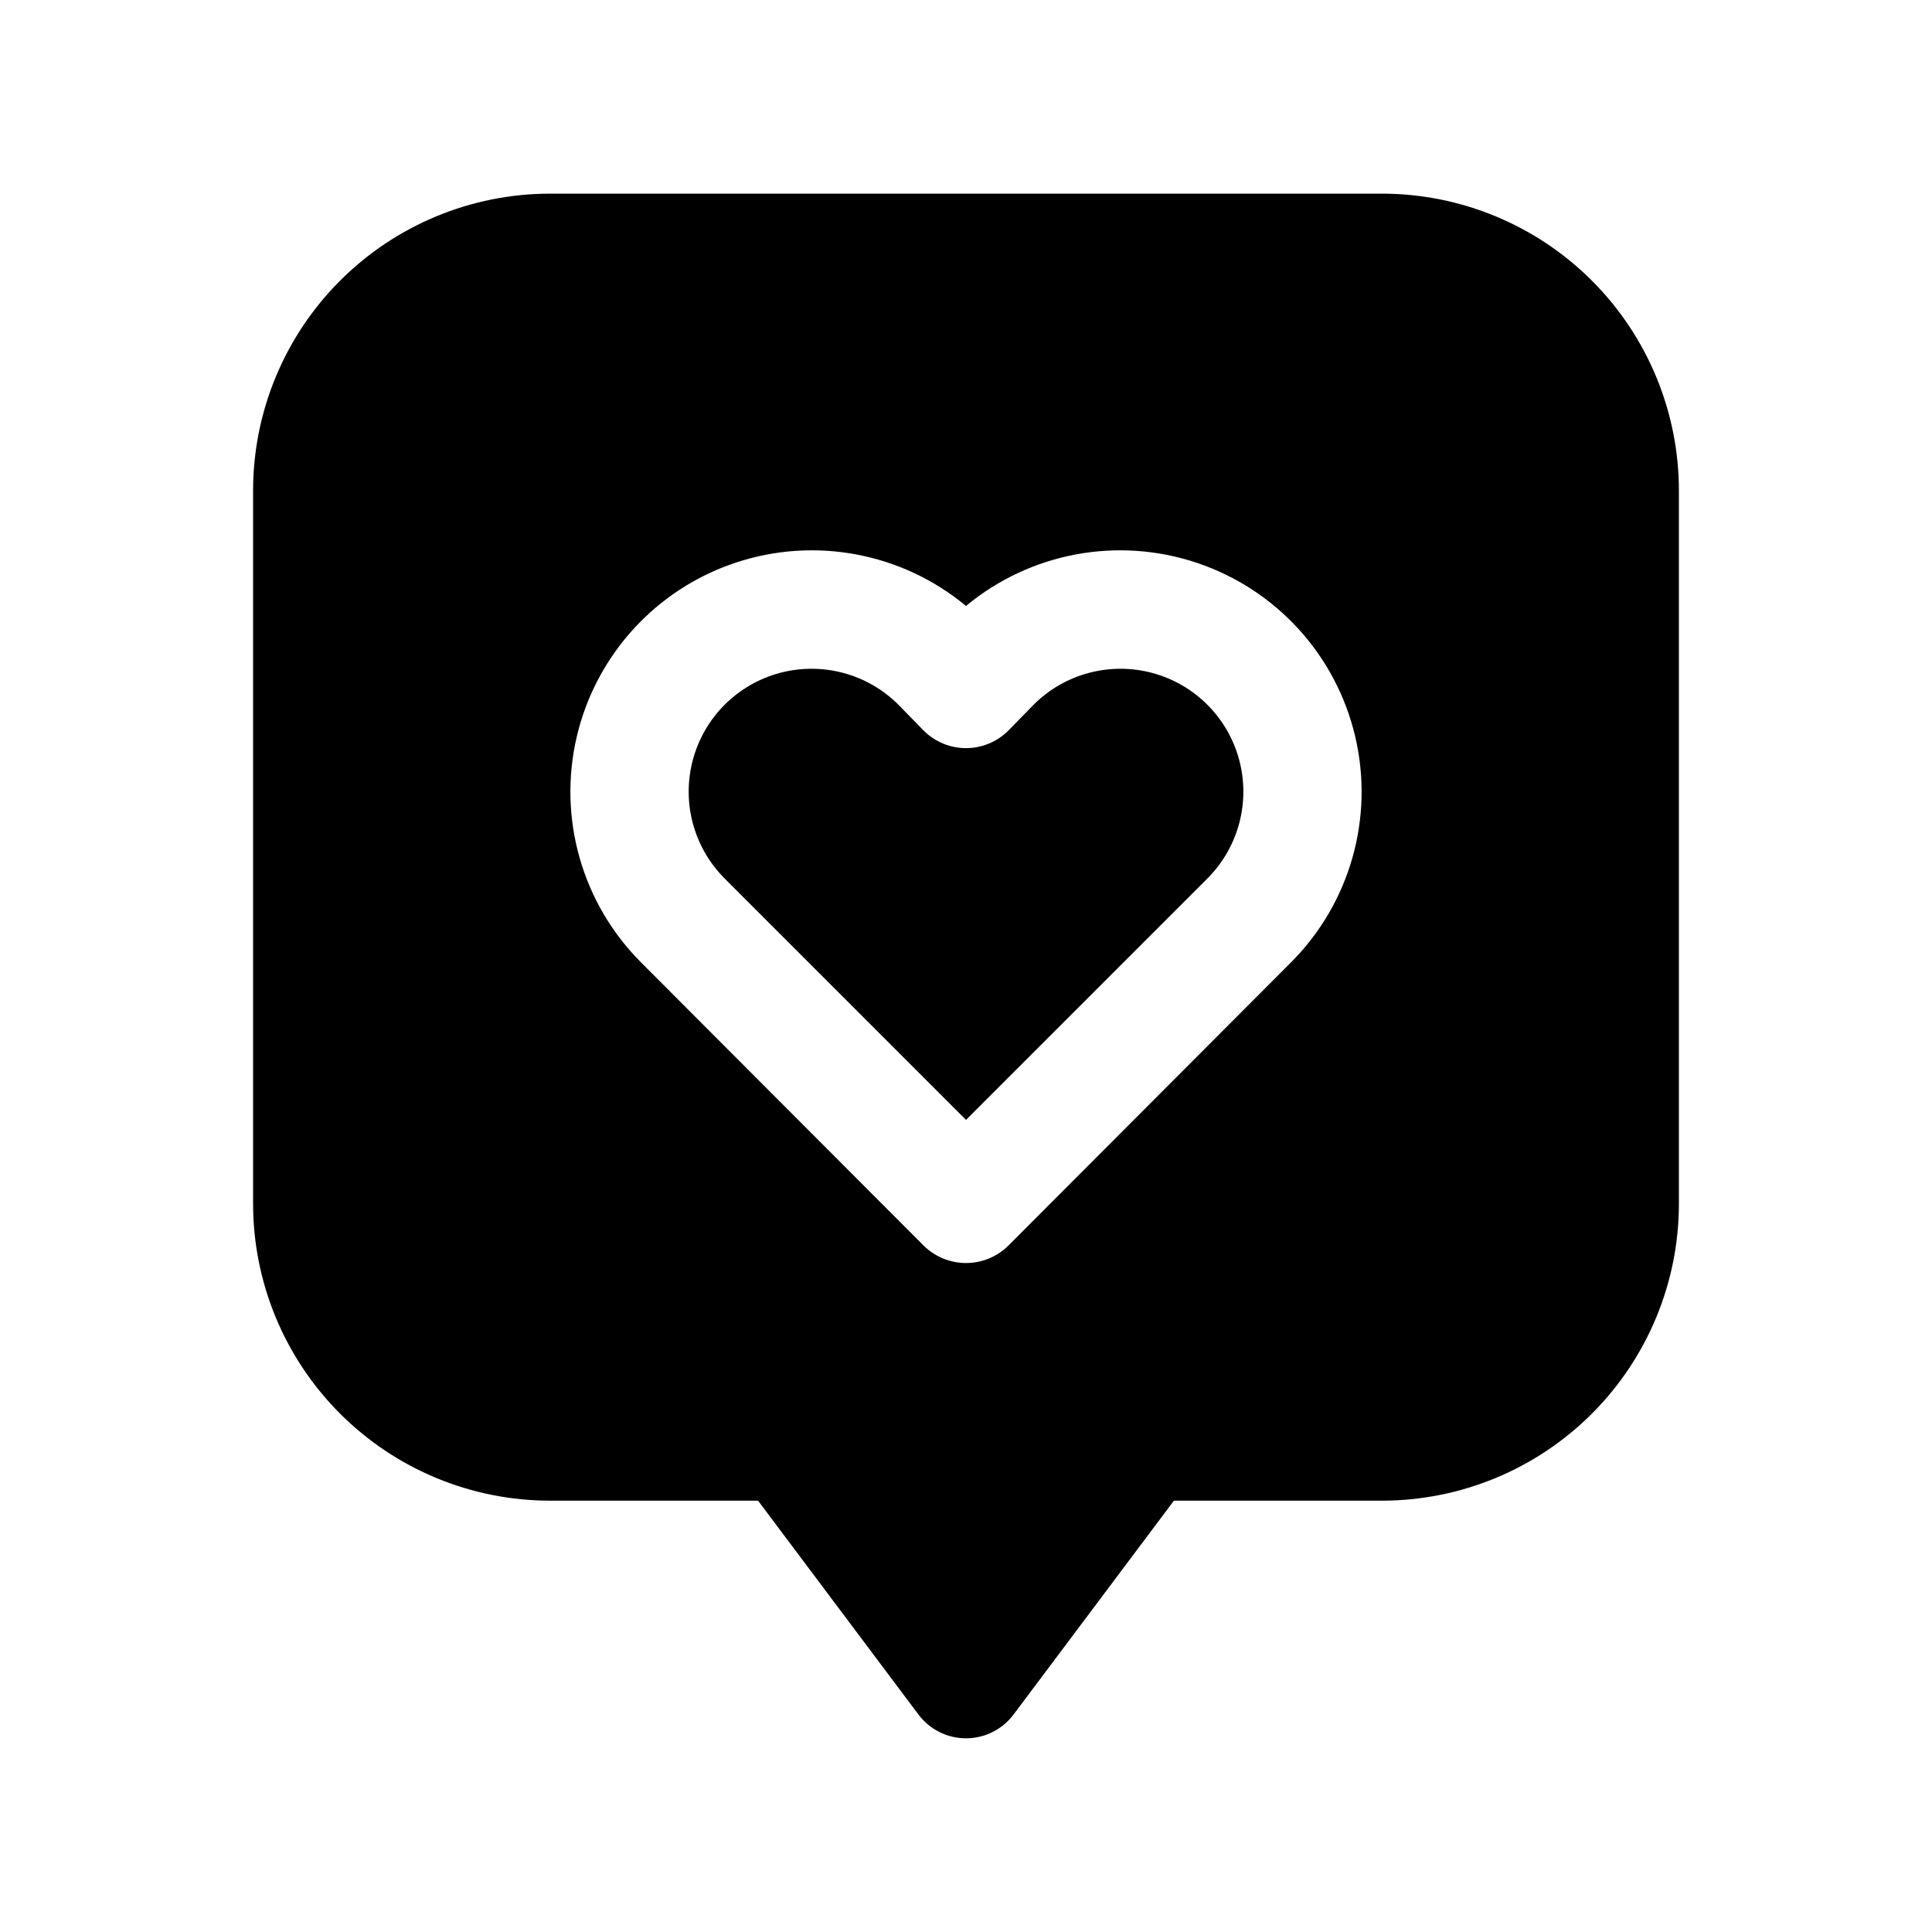 <?xml version="1.0" encoding="UTF-8"?>
<!-- Uploaded to: SVG Repo, www.svgrepo.com, Generator: SVG Repo Mixer Tools -->
<svg fill="#000000" width="800px" height="800px" version="1.1" viewBox="144 144 512 512" xmlns="http://www.w3.org/2000/svg">
 <g>
  <path d="m417.95 330.73-6.769 6.926c-2.973 2.949-6.988 4.606-11.176 4.606s-8.207-1.656-11.18-4.606l-6.769-6.926c-8.242-8.215-20.238-11.406-31.469-8.375-11.23 3.027-19.996 11.82-22.984 23.062-2.992 11.242 0.238 23.227 8.48 31.441l63.922 63.922 63.922-63.922h-0.004c8.242-8.215 11.477-20.199 8.484-31.441-2.992-11.242-11.754-20.035-22.988-23.062-11.23-3.031-23.227 0.16-31.469 8.375z"/>
  <path d="m510.21 195.32h-220.42c-20.875 0-40.898 8.297-55.664 23.059-14.762 14.762-23.055 34.785-23.055 55.664v188.93c0 20.875 8.293 40.898 23.055 55.66 14.766 14.766 34.789 23.059 55.664 23.059h55.105l42.508 56.68c2.973 3.965 7.641 6.297 12.598 6.297 4.953 0 9.621-2.332 12.594-6.297l42.508-56.68h55.105c20.879 0 40.902-8.293 55.664-23.059 14.762-14.762 23.055-34.785 23.055-55.66v-188.93c0-20.879-8.293-40.902-23.055-55.664-14.762-14.762-34.785-23.059-55.664-23.059zm-24.09 203.73-74.941 75.098c-2.984 2.926-6.996 4.566-11.176 4.566-4.184 0-8.195-1.641-11.18-4.566l-74.941-75.098c-15.656-15.672-22.094-38.324-17.02-59.883 5.074-21.562 20.941-38.965 41.941-46.004 21.004-7.043 44.152-2.723 61.199 11.422 17.047-14.145 40.195-18.465 61.195-11.422 21 7.039 36.867 24.441 41.941 46.004 5.074 21.559-1.363 44.211-17.02 59.883z"/>
 </g>
</svg>
